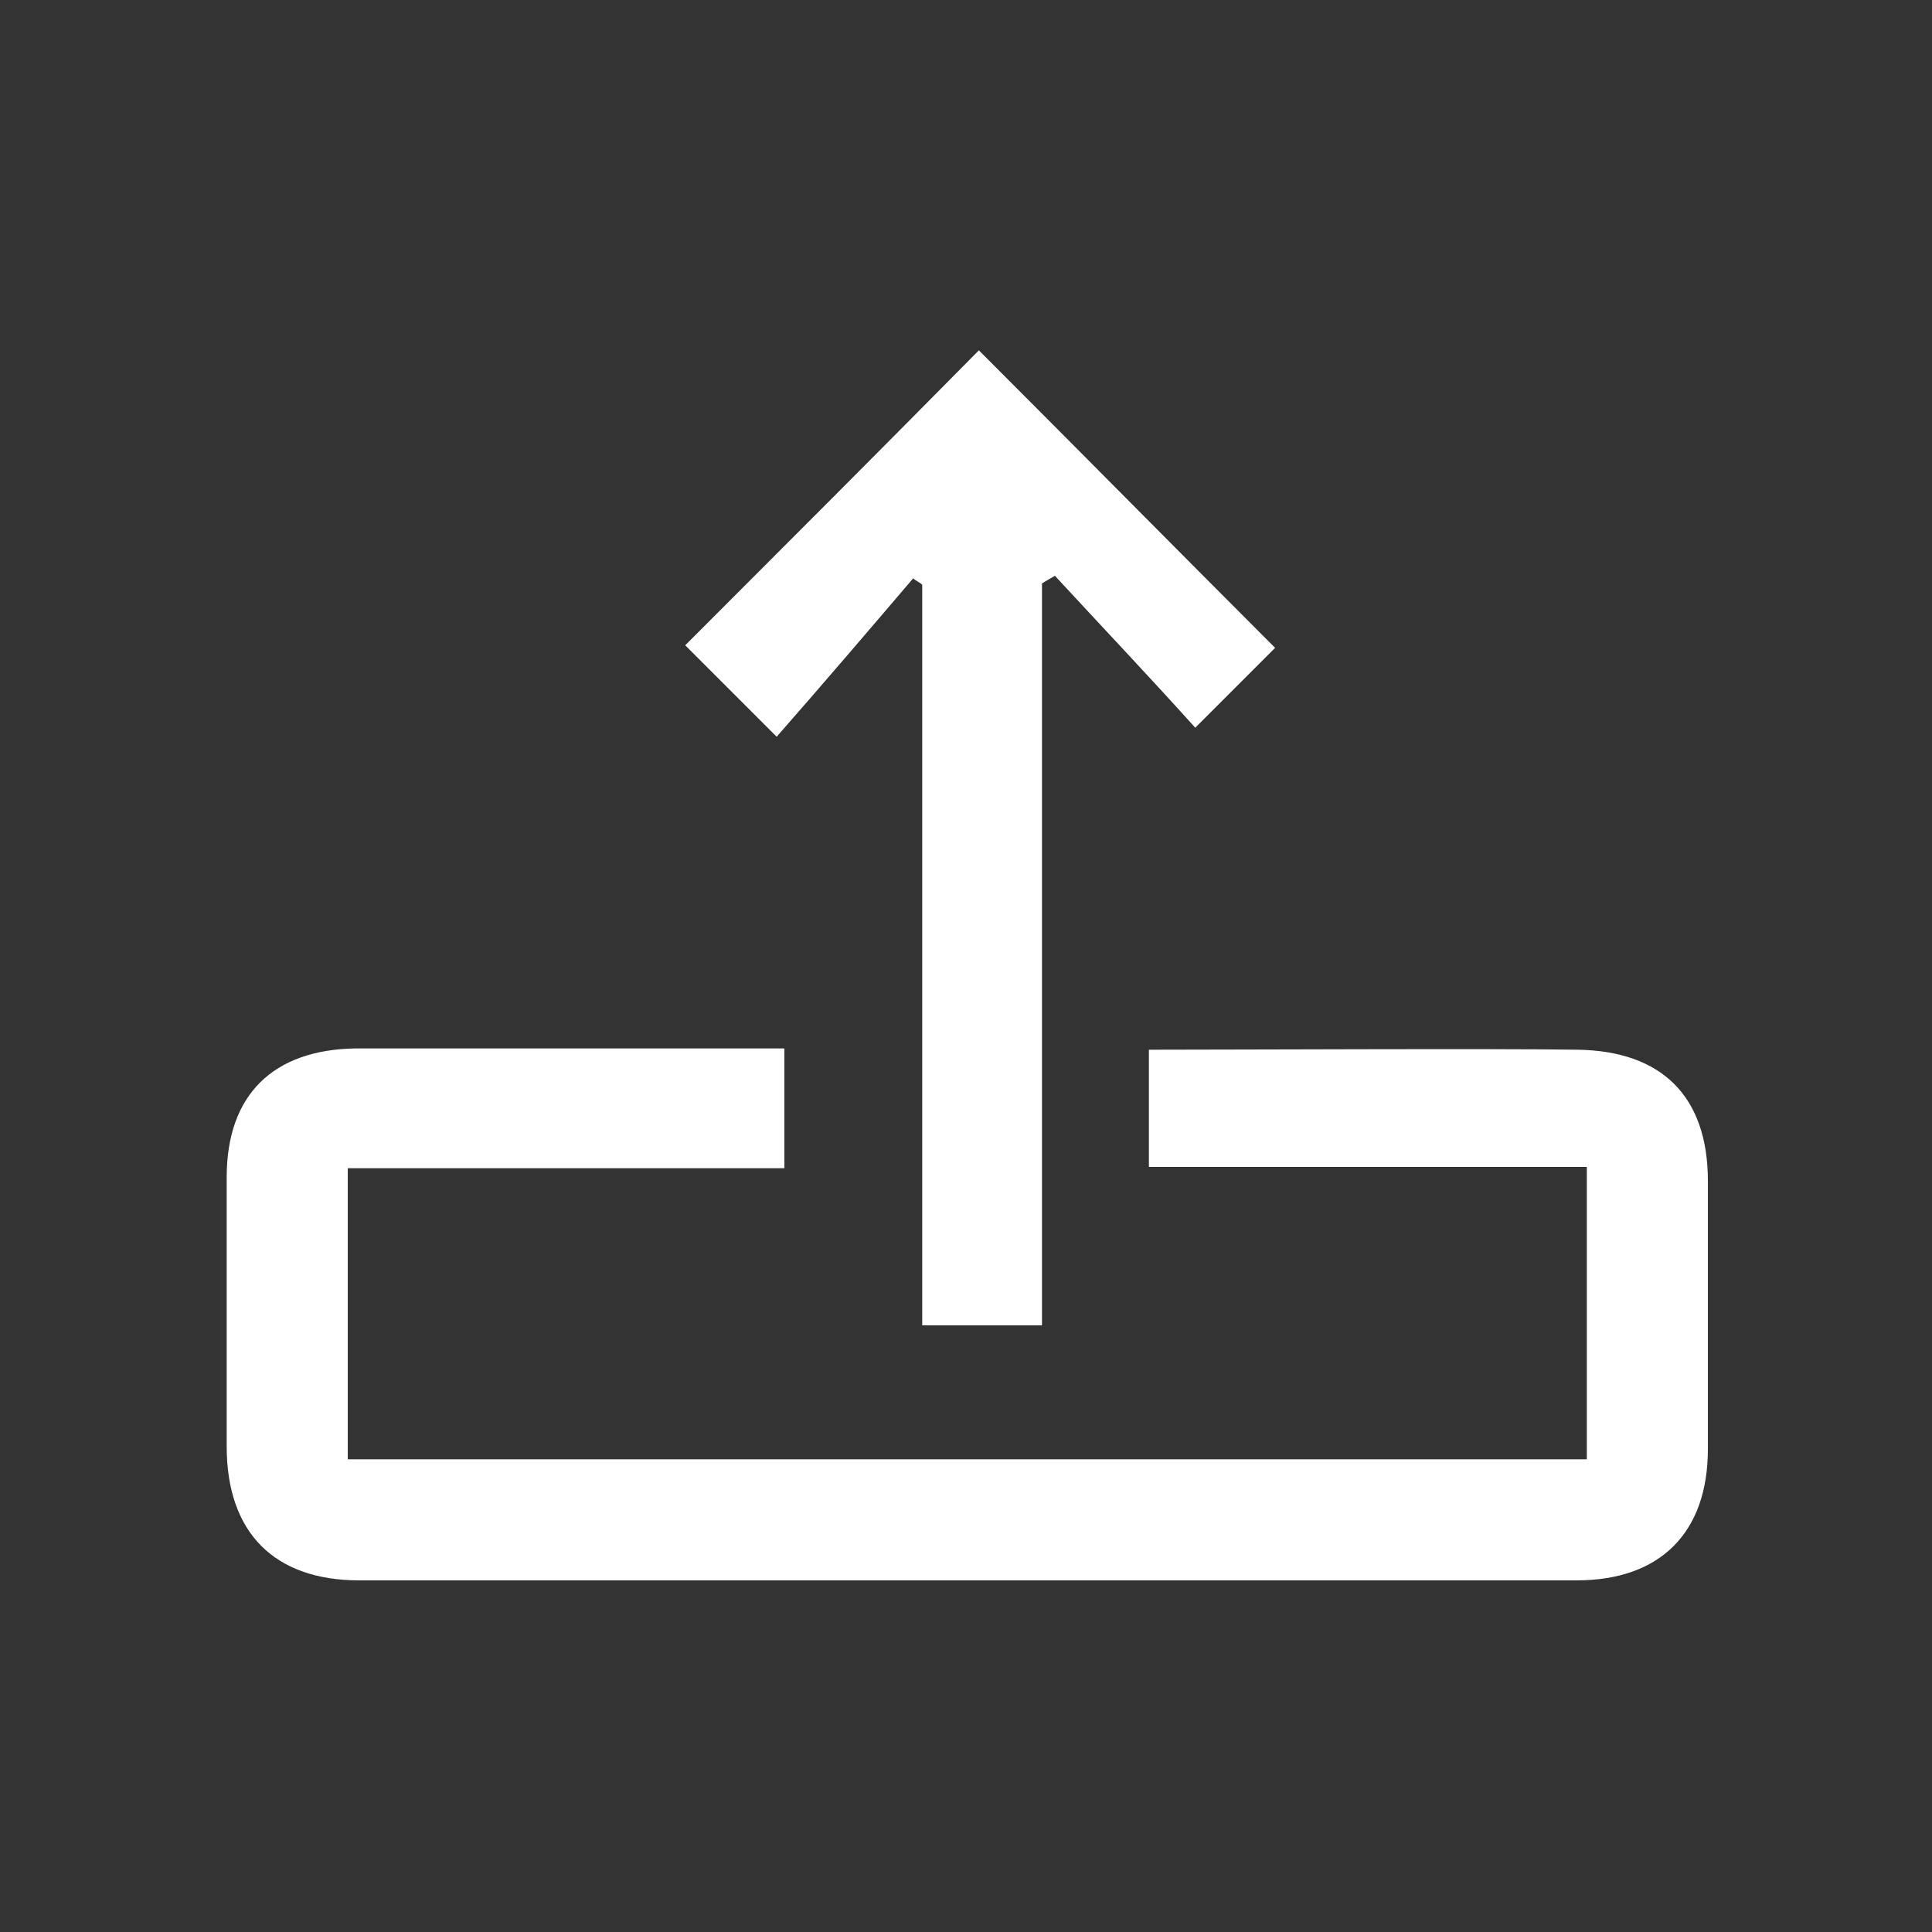 <?xml version="1.0" encoding="utf-8"?>
<!-- Generator: Adobe Illustrator 24.1.2, SVG Export Plug-In . SVG Version: 6.00 Build 0)  -->
<svg version="1.1" id="Capa_1" xmlns="http://www.w3.org/2000/svg" xmlns:xlink="http://www.w3.org/1999/xlink" x="0px" y="0px"
	 viewBox="0 0 150 150" style="enable-background:new 0 0 150 150;" xml:space="preserve">
<rect x="0" y="0" width="150" height="150" fill="#333333" stroke="none"/>
<style type="text/css">
	.st0{display:none;}
	.st1{display:inline;}
	.st2{fill:none;stroke:#0000FF;stroke-width:2;stroke-miterlimit:10;}
	.st3{fill:none;stroke:#ED1C24;stroke-width:2;stroke-miterlimit:10;}
	.st4{display:inline;opacity:0.2;fill:#FCEE21;enable-background:new    ;}
	.st5{display:inline;opacity:0.4;fill:#FCEE21;enable-background:new    ;}
	.st6{display:inline;opacity:0.6;fill:#FCEE21;enable-background:new    ;}
	.st7{display:inline;fill:#FFFF00;}
	.st8{display:inline;fill:#0000FF;}
	.st9{display:inline;fill:#FF0000;}
	.st10{display:inline;fill:#CCCCCC;}
	.st11{display:inline;fill:#FFFFFF;}
	.st12{display:none;fill:none;stroke:#AAD2E0;stroke-width:2;stroke-miterlimit:10;stroke-dasharray:2,7;}
	.st13{fill:#FFFFFF;}
</style>
<g class="st0">
	<g class="st1">
		<line class="st2" x1="25.1" y1="76.2" x2="25.1" y2="16"/>
		<line class="st2" x1="38.5" y1="69" x2="38.5" y2="23.2"/>
		<line class="st2" x1="55.3" y1="60.6" x2="55.3" y2="31.6"/>
		<line class="st2" x1="73.9" y1="53.5" x2="73.9" y2="38.7"/>
	</g>
	<g class="st1">
		<line class="st3" x1="124.9" y1="73.8" x2="124.9" y2="134"/>
		<line class="st3" x1="111.5" y1="81" x2="111.5" y2="126.8"/>
		<line class="st3" x1="94.7" y1="89.4" x2="94.7" y2="118.4"/>
		<line class="st3" x1="76.1" y1="96.5" x2="76.1" y2="111.3"/>
	</g>
</g>
<g class="st0">
	<path class="st4" d="M75,5C36.3,5,5,36.3,5,75s31.3,70,70,70s70-31.3,70-70S113.7,5,75,5z M75,127.1c-28.7,0-52.1-23.3-52.1-52.1
		S46.3,22.9,75,22.9s52.1,23.3,52.1,52.1S103.7,127.1,75,127.1z"/>
	<path class="st4" d="M75,22.9c-28.7,0-52.1,23.3-52.1,52.1s23.3,52.1,52.1,52.1c28.7,0,52.1-23.3,52.1-52.1S103.7,22.9,75,22.9z
		 M74.1,107.7C55.3,107.7,40,92.4,40,73.5s15.3-34.1,34.1-34.1s34.1,15.3,34.1,34.1S92.9,107.7,74.1,107.7z"/>
	<path class="st5" d="M75,22.9c-28.7,0-52.1,23.3-52.1,52.1s23.3,52.1,52.1,52.1c28.7,0,52.1-23.3,52.1-52.1S103.7,22.9,75,22.9z
		 M74.1,107.7C55.3,107.7,40,92.4,40,73.5s15.3-34.1,34.1-34.1s34.1,15.3,34.1,34.1S92.9,107.7,74.1,107.7z"/>
	<path class="st4" d="M74.1,39.4C55.3,39.4,40,54.7,40,73.5s15.3,34.1,34.1,34.1s34.1-15.3,34.1-34.1S92.9,39.4,74.1,39.4z M75,90.3
		c-8.4,0-15.3-6.8-15.3-15.3c0-8.4,6.8-15.3,15.3-15.3c8.4,0,15.3,6.8,15.3,15.3C90.3,83.4,83.4,90.3,75,90.3z"/>
	<path class="st6" d="M74.1,39.4C55.3,39.4,40,54.7,40,73.5s15.3,34.1,34.1,34.1s34.1-15.3,34.1-34.1S92.9,39.4,74.1,39.4z M75,90.3
		c-8.4,0-15.3-6.8-15.3-15.3c0-8.4,6.8-15.3,15.3-15.3c8.4,0,15.3,6.8,15.3,15.3C90.3,83.4,83.4,90.3,75,90.3z"/>
	<path class="st5" d="M74.1,39.4C55.3,39.4,40,54.7,40,73.5s15.3,34.1,34.1,34.1s34.1-15.3,34.1-34.1S92.9,39.4,74.1,39.4z M75,90.3
		c-8.4,0-15.3-6.8-15.3-15.3c0-8.4,6.8-15.3,15.3-15.3c8.4,0,15.3,6.8,15.3,15.3C90.3,83.4,83.4,90.3,75,90.3z"/>
	<ellipse class="st7" cx="75" cy="75" rx="11.7" ry="11.7"/>
</g>
<g class="st0">
	<path class="st8" d="M111.4,86.4c0.8,2.7,1.6,5.4,2.5,8.3c-6.5-0.1-61.6-0.4-61.6-0.4s0.1,0.2,0,0.3c-1.6,0,0,29.6,0,29.6
		s56.1-0.2,62.9-0.3c-0.7,2.7-1.4,5.2-2.1,7.8c-0.1,0.3,0,0.6-0.1,0.9c0.3-0.1,0.7-0.1,0.9-0.3c5.5-4.2,10.9-8.4,16.4-12.6
		c4.7-3.6,9.3-7.2,14-10.8c0.9-0.7,0.9-1,0-1.5c-6-3.8-11.9-7.6-17.9-11.5c-4.8-3.1-9.6-6.2-14.4-9.3c-0.1-0.1-0.3-0.2-0.4-0.3
		C111.6,86.4,111.5,86.4,111.4,86.4z"/>
	<path class="st9" d="M38.6,63.6c-0.8-2.7-1.6-5.4-2.5-8.3c6.5,0.1,61.6,0.4,61.6,0.4s-0.1-0.2,0-0.3c1.6,0,0-29.6,0-29.6
		s-56.2,0.1-63,0.2c0.7-2.7,1.4-5.2,2.1-7.8c0.1-0.3,0-0.6,0.1-0.9c-0.3,0.1-0.7,0.1-0.9,0.3c-5.5,4.2-10.9,8.4-16.4,12.6
		c-4.7,3.6-9.3,7.2-14,10.8c-0.9,0.7-0.9,1,0,1.5c6,3.8,11.9,7.6,17.9,11.5c4.8,3.1,9.6,6.2,14.4,9.3c0.1,0.1,0.3,0.2,0.4,0.3
		C38.4,63.6,38.5,63.6,38.6,63.6z"/>
</g>
<g class="st0">
	<rect x="62.6" y="12.2" class="st10" width="22.4" height="125.7"/>
	<path class="st11" d="M83.7,5.1l11,1.6c2.4,0.4,4.2,2.4,4.2,4.9v126.9c0,2.4-1.8,4.5-4.2,4.9l-11,1.6c-3,0.4-5.7-1.9-5.7-4.9V9.9
		C78.1,6.9,80.8,4.6,83.7,5.1z"/>
	<path class="st11" d="M66.3,5.1l-11,1.6c-2.4,0.4-4.2,2.4-4.2,4.9v126.9c0,2.4,1.8,4.5,4.2,4.9l11,1.6c3,0.4,5.7-1.9,5.7-4.9V9.9
		C71.9,6.9,69.2,4.6,66.3,5.1z"/>
</g>
<path class="st12" d="M14.7,20.5c0,0,221.5,18.4,58.7,53.7s62.3,55.3,62.3,55.3"/>
<g>
	<path class="st13" d="M89.2,81.5c0,3.1,0,6,0,9.1c6,0,27.8,0,34,0c0,21.7,0,1.1,0,22.7c-21.4,0-74.5,0-96.2,0c0-21.4,0-0.8,0-22.6
		c5.9,0,27.8,0,33.9,0c0-3.2,0-6,0-9.3c-2.9,0-21.6,0-24.4,0c-3,0-5.9,0-8.9,0c-6.4,0.1-10,3.6-10,10c0,14.3,0,1.7,0,16
		c0,6.7,0-1.8,0,4.9c0,6.7,3.7,10.4,10.3,10.4c20.9,0,73.6,0,94.5,0c6.5,0,10.2-3.7,10.2-10.2c0-20.9,0,0.1,0-20.8
		c0-6.6-3.6-10.1-10.1-10.2C116.6,81.4,95.1,81.5,89.2,81.5z"/>
	<path class="st13" d="M99,50.3c-1.9,1.9-4,4-6.2,6.2c-3.6-4-7.3-7.9-10.9-11.8c-0.3,0.2-0.7,0.4-1,0.6c0,14.5,0,42.9,0,57.6
		c-3.3,0-6.1,0-9.3,0c0-14.6,0-43,0-57.5c-0.2-0.2-0.5-0.3-0.7-0.5c-3.5,4.1-7,8.2-10.6,12.3c-3-3-5.1-5.1-7.1-7.1
		c7.7-7.7,15.3-15.3,22.8-22.9C83.6,34.8,91.2,42.5,99,50.3z"/>
</g>
</svg>
